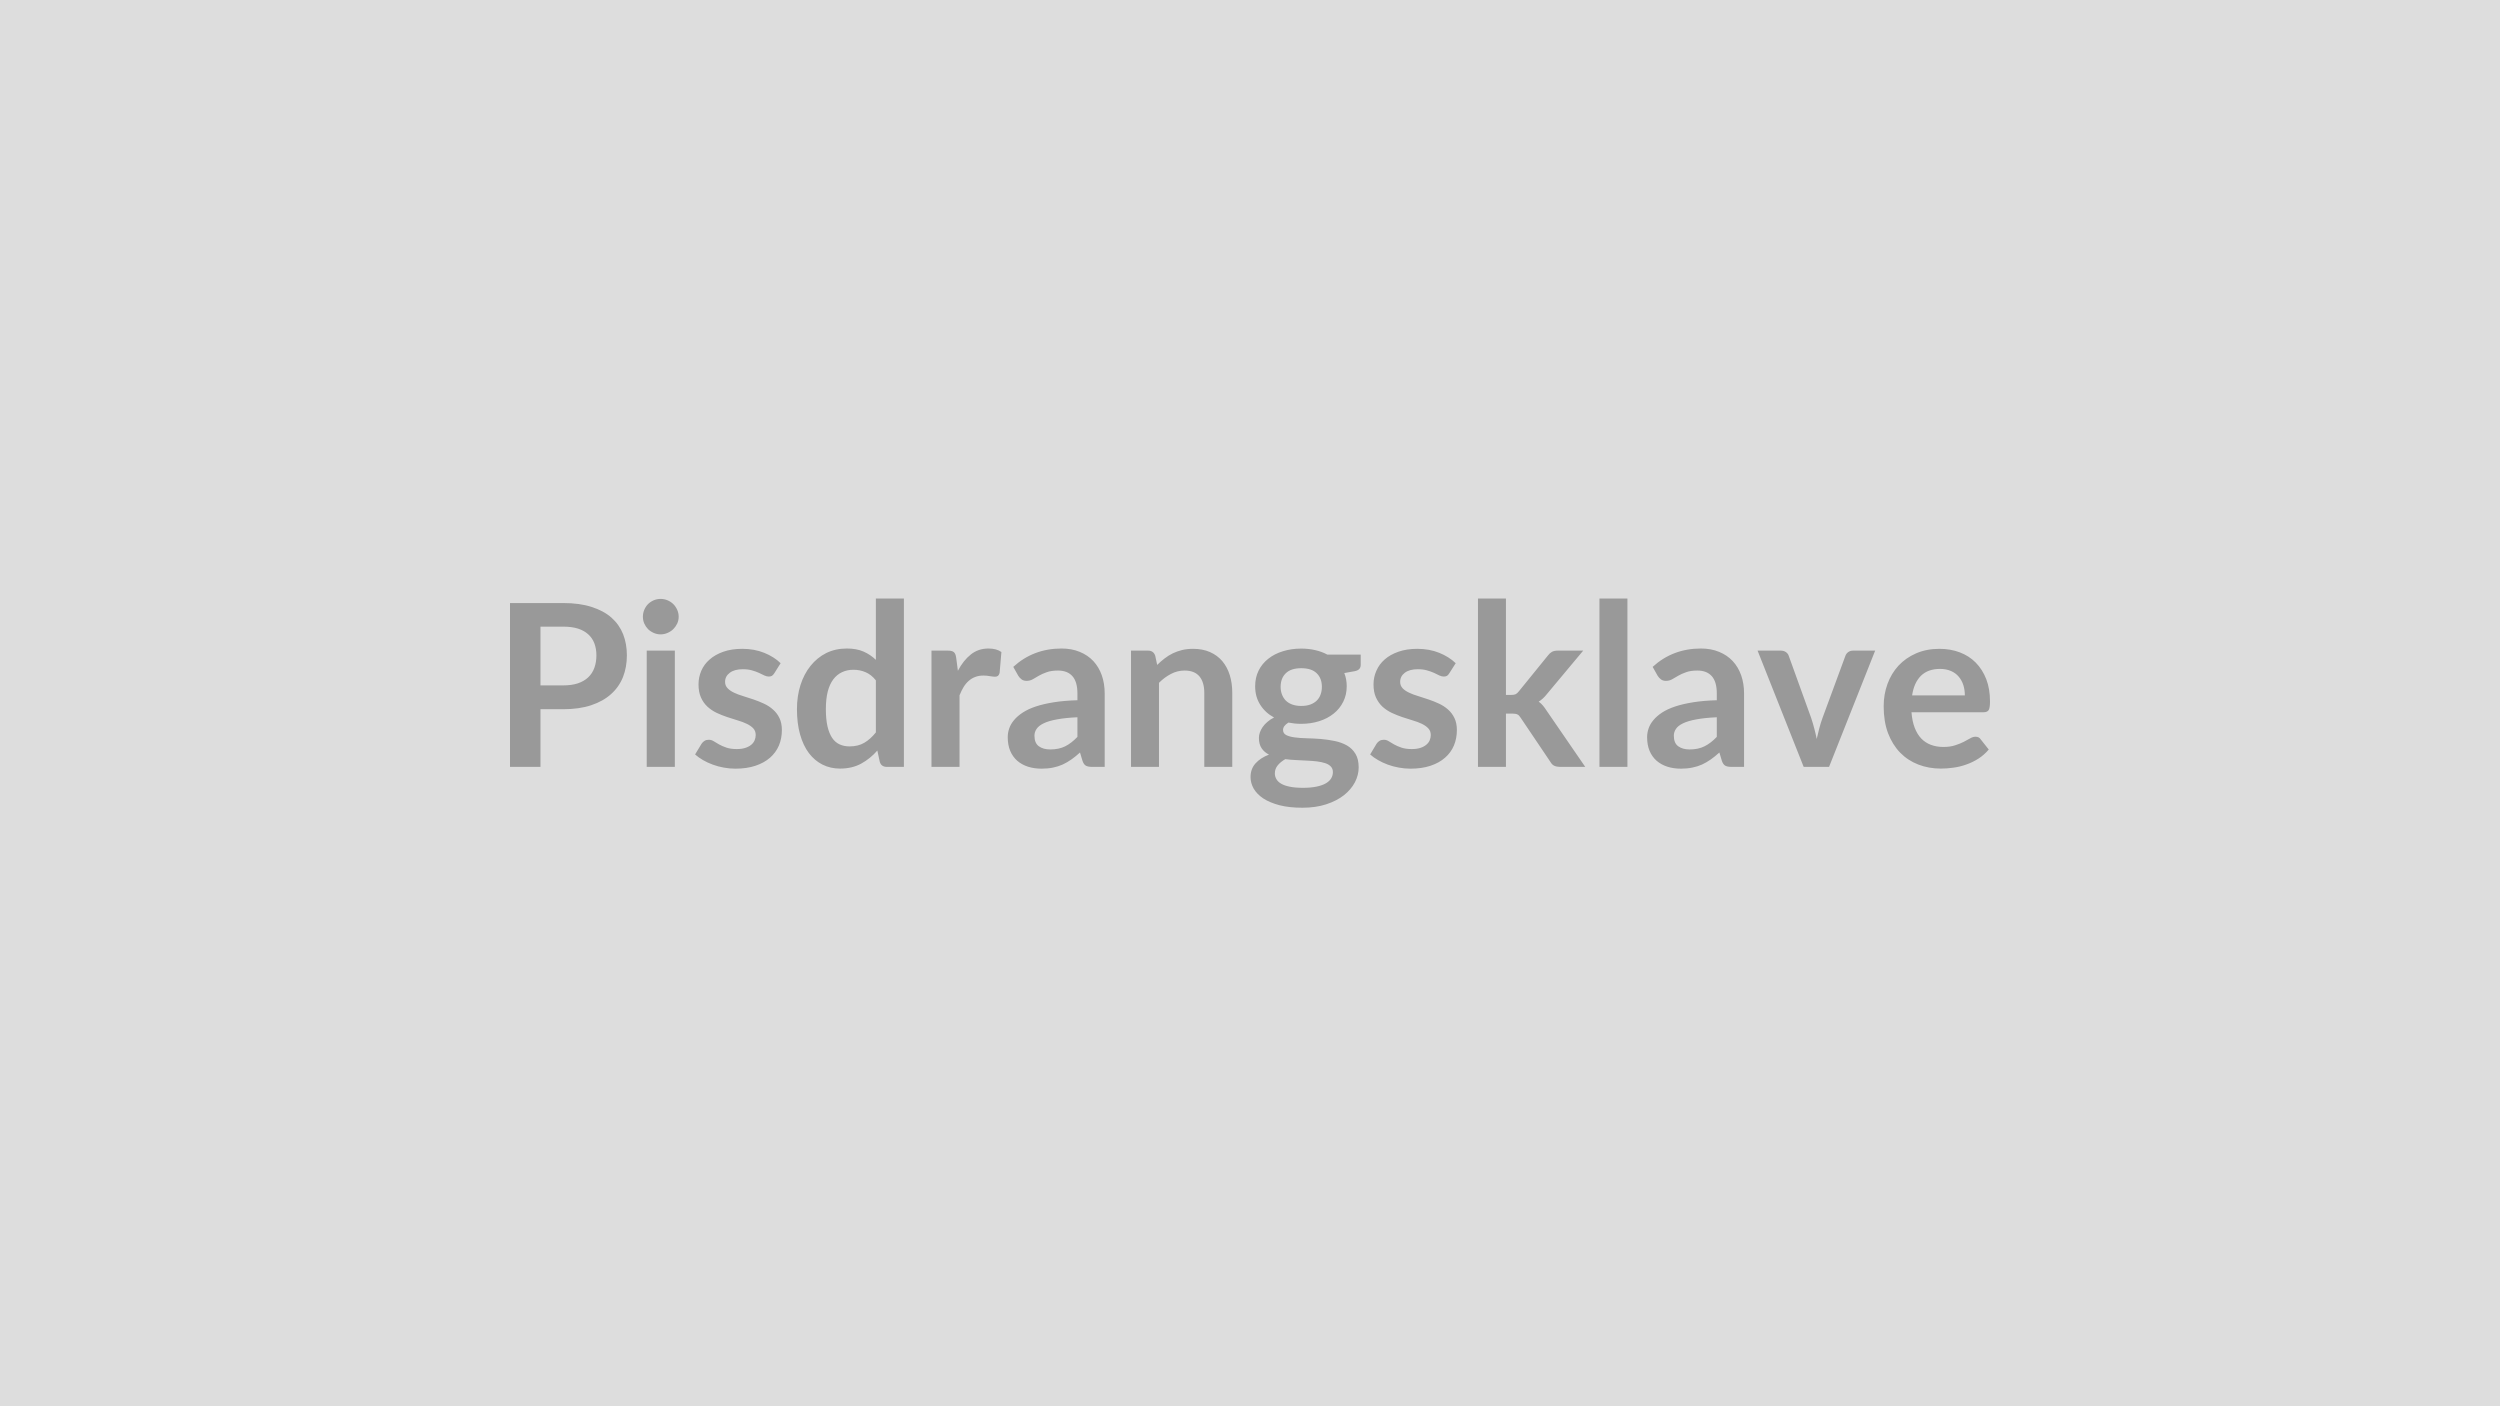 <svg xmlns="http://www.w3.org/2000/svg" width="320" height="180" viewBox="0 0 320 180"><rect width="100%" height="100%" fill="#DDDDDD"/><path fill="#999999" d="M69.18 87.73h2.91q1.08 0 1.87-.26.8-.27 1.33-.77t.79-1.22.26-1.6q0-.84-.26-1.53-.26-.68-.78-1.15-.52-.48-1.32-.74-.8-.25-1.89-.25h-2.91zm-3.9-10.54h6.81q2.11 0 3.64.5 1.54.49 2.54 1.37 1 .89 1.49 2.12.48 1.23.48 2.7 0 1.52-.5 2.79-.51 1.27-1.53 2.18-1.01.91-2.54 1.42t-3.58.51h-2.91v7.38h-3.9zm17.5 6.09h3.6v14.88h-3.6zm4.09-4.33q0 .46-.19.87-.19.4-.5.71-.31.3-.73.48-.42.19-.9.19-.46 0-.88-.19-.41-.18-.72-.48-.3-.31-.48-.71-.18-.41-.18-.87 0-.48.18-.9t.48-.73q.31-.3.72-.48.42-.18.88-.18.48 0 .9.18t.73.48q.31.31.5.73t.19.9m13.05 5.94-.81 1.29q-.15.23-.31.33-.16.09-.4.09-.26 0-.56-.14-.3-.15-.69-.33t-.89-.32q-.5-.15-1.18-.15-1.06 0-1.66.45-.61.45-.61 1.17 0 .48.32.81.31.33.82.57.52.25 1.17.44.65.2 1.33.43.67.23 1.32.53.66.3 1.17.76.52.45.83 1.09t.31 1.54q0 1.07-.38 1.98-.39.9-1.14 1.56-.76.66-1.87 1.03t-2.56.37q-.76 0-1.5-.14-.73-.13-1.4-.38-.68-.25-1.25-.58t-1.01-.72l.83-1.37q.16-.24.38-.37.21-.14.55-.14.33 0 .63.19.29.19.69.41.39.22.92.4.53.19 1.34.19.64 0 1.09-.15.46-.15.76-.4.29-.24.43-.57t.14-.67q0-.53-.31-.86t-.83-.58q-.51-.25-1.17-.44-.66-.2-1.35-.43t-1.35-.54q-.66-.32-1.17-.79-.52-.48-.83-1.18-.31-.69-.31-1.68 0-.91.36-1.74t1.07-1.44q.7-.62 1.75-.99t2.43-.37q1.54 0 2.8.51t2.1 1.33m12.19 8.86v-6.67q-.6-.74-1.32-1.04-.72-.31-1.55-.31-.81 0-1.46.31-.65.3-1.12.92-.46.61-.71 1.56-.24.95-.24 2.24 0 1.31.21 2.22.21.9.6 1.48.39.57.95.82.57.26 1.27.26 1.11 0 1.9-.47.78-.46 1.47-1.32m0-17.14h3.59v21.55h-2.19q-.71 0-.9-.65l-.31-1.44q-.9 1.03-2.06 1.67-1.17.64-2.72.64-1.22 0-2.24-.51-1.01-.51-1.74-1.47-.73-.97-1.13-2.39t-.4-3.25q0-1.65.45-3.07t1.29-2.46q.84-1.05 2.01-1.64 1.18-.58 2.64-.58 1.25 0 2.13.39.89.39 1.58 1.06zm10.28 7.57.22 1.68q.7-1.33 1.66-2.09.95-.76 2.26-.76 1.03 0 1.65.45l-.23 2.68q-.07.26-.21.37t-.37.11q-.22 0-.65-.07-.42-.08-.83-.08-.6 0-1.06.18-.46.17-.83.5-.37.32-.66.79-.28.46-.52 1.06v9.16h-3.59V83.28h2.11q.55 0 .76.2.22.19.29.7m15.52 10.14v-2.51q-1.55.07-2.61.27-1.06.19-1.7.5-.63.3-.91.71-.28.4-.28.88 0 .94.56 1.35t1.46.41q1.1 0 1.91-.4.8-.4 1.57-1.21m-7.57-7.82-.64-1.14q2.57-2.35 6.18-2.35 1.3 0 2.33.43 1.03.42 1.74 1.18.71.77 1.08 1.82.37 1.06.37 2.32v9.4h-1.62q-.51 0-.78-.15-.28-.15-.44-.62l-.32-1.07q-.56.51-1.1.89t-1.12.65q-.58.26-1.23.39-.66.14-1.46.14-.94 0-1.74-.25-.8-.26-1.38-.76-.58-.51-.9-1.26-.32-.76-.32-1.76 0-.56.19-1.12t.62-1.07q.42-.51 1.11-.96.68-.45 1.67-.78t2.31-.54 3.02-.26v-.87q0-1.49-.64-2.21t-1.84-.72q-.87 0-1.44.21-.58.2-1.01.45-.44.26-.79.46-.36.2-.79.2-.38 0-.64-.19-.26-.2-.42-.46m17.53-2.56.25 1.17q.45-.45.95-.83.5-.39 1.06-.66.55-.26 1.19-.42.64-.15 1.39-.15 1.22 0 2.16.41.95.42 1.58 1.16.63.75.96 1.79.32 1.03.32 2.28v9.47h-3.58v-9.47q0-1.36-.62-2.11-.63-.75-1.9-.75-.93 0-1.74.43-.82.42-1.54 1.14v10.76h-3.58V83.28h2.19q.69 0 .91.66m18.69 6.42q.67 0 1.16-.18t.82-.5.49-.77q.17-.45.17-.99 0-1.1-.66-1.74-.66-.65-1.98-.65t-1.98.65q-.66.64-.66 1.74 0 .53.17.97.17.45.49.78.33.33.83.51t1.15.18m4.05 8.47q0-.44-.26-.71-.26-.28-.71-.43t-1.06-.23q-.6-.07-1.27-.1-.68-.04-1.39-.07-.72-.03-1.4-.12-.6.34-.97.79t-.37 1.04q0 .39.2.73.19.34.62.59t1.11.38q.68.14 1.67.14 1 0 1.72-.15.73-.15 1.2-.42t.69-.64.22-.8m-.71-15.04h4.27v1.33q0 .64-.76.79l-1.34.24q.31.77.31 1.69 0 1.1-.45 1.99-.44.89-1.22 1.51-.78.63-1.85.97t-2.3.34q-.43 0-.84-.04-.41-.05-.8-.12-.69.42-.69.94 0 .45.41.66t1.1.3q.68.09 1.55.11t1.78.09q.91.08 1.78.26t1.56.57q.68.39 1.09 1.07.41.67.41 1.73 0 .98-.48 1.91-.49.93-1.41 1.66-.92.72-2.26 1.16t-3.05.44q-1.69 0-2.93-.32-1.25-.33-2.08-.87-.82-.55-1.23-1.26-.4-.71-.4-1.47 0-1.05.63-1.75.63-.71 1.73-1.13-.6-.3-.94-.81-.35-.51-.35-1.33 0-.34.12-.69.13-.36.36-.7.24-.35.61-.66.36-.32.85-.56-1.13-.61-1.77-1.63-.65-1.01-.65-2.37 0-1.11.44-2t1.24-1.52q.79-.63 1.87-.96 1.08-.34 2.35-.34.96 0 1.8.2.84.19 1.54.57m16.43 1.1-.82 1.29q-.14.23-.3.33-.16.09-.41.09-.26 0-.56-.14-.29-.15-.68-.33-.4-.18-.9-.32-.5-.15-1.18-.15-1.06 0-1.66.45t-.6 1.17q0 .48.31.81t.83.57q.51.25 1.17.44.65.2 1.32.43.68.23 1.33.53t1.17.76q.51.45.82 1.09t.31 1.54q0 1.07-.38 1.98-.38.9-1.14 1.56-.75.66-1.86 1.03t-2.56.37q-.77 0-1.5-.14-.73-.13-1.41-.38-.67-.25-1.24-.58-.58-.33-1.01-.72l.82-1.37q.16-.24.38-.37.22-.14.55-.14.34 0 .63.19.3.19.69.41t.92.4q.53.19 1.34.19.64 0 1.1-.15t.75-.4q.3-.24.44-.57t.14-.67q0-.53-.32-.86-.31-.33-.82-.58-.52-.25-1.18-.44-.66-.2-1.35-.43-.68-.23-1.34-.54-.66-.32-1.18-.79-.51-.48-.83-1.18-.31-.69-.31-1.68 0-.91.37-1.74.36-.83 1.06-1.44.7-.62 1.76-.99 1.05-.37 2.42-.37 1.54 0 2.8.51t2.11 1.33m2.85-8.28h3.58v12.34h.67q.36 0 .57-.09.21-.1.43-.39l3.7-4.56q.23-.31.51-.47.29-.16.74-.16h3.27l-4.62 5.53q-.5.65-1.08 1 .31.22.55.51t.45.62l4.96 7.22h-3.23q-.42 0-.73-.14-.3-.14-.5-.5l-3.8-5.64q-.2-.33-.42-.43-.22-.11-.65-.11h-.82v6.82h-3.58zm15.55 0h3.58v21.55h-3.58zm15.02 17.71v-2.51q-1.55.07-2.61.27-1.06.19-1.7.5-.64.3-.91.71-.28.4-.28.88 0 .94.56 1.35t1.46.41q1.1 0 1.9-.4.81-.4 1.58-1.21m-7.57-7.82-.64-1.14q2.57-2.35 6.18-2.35 1.3 0 2.33.43 1.03.42 1.74 1.18.71.77 1.08 1.82.37 1.06.37 2.32v9.4h-1.62q-.51 0-.78-.15-.28-.15-.44-.62l-.32-1.07q-.56.51-1.1.89t-1.12.65q-.58.26-1.24.39-.66.14-1.45.14-.95 0-1.74-.25-.8-.26-1.38-.76-.58-.51-.9-1.26-.32-.76-.32-1.76 0-.56.19-1.12t.62-1.07q.42-.51 1.1-.96.69-.45 1.68-.78t2.31-.54 3.02-.26v-.87q0-1.49-.64-2.21t-1.84-.72q-.87 0-1.44.21-.58.2-1.01.45-.44.26-.79.46-.36.2-.79.2-.38 0-.64-.19-.26-.2-.42-.46m25.01-3.22h2.83l-5.9 14.88h-3.25l-5.9-14.88h2.96q.4 0 .67.19t.36.48l2.87 7.95q.23.69.4 1.36.18.67.31 1.33.14-.66.32-1.33.17-.67.42-1.36l2.93-7.95q.1-.29.36-.48t.62-.19m7.56 5.73h6.75q0-.7-.19-1.31-.2-.62-.59-1.08-.39-.47-.99-.73-.61-.27-1.4-.27-1.55 0-2.45.88-.89.89-1.13 2.51m9.13 2.16h-9.21q.09 1.15.41 1.98t.84 1.38q.52.54 1.24.81t1.59.27 1.5-.21q.63-.2 1.1-.44.47-.25.83-.45.35-.21.69-.21.45 0 .66.34l1.03 1.3q-.59.7-1.33 1.17t-1.55.75q-.8.29-1.63.4-.84.12-1.62.12-1.55 0-2.89-.52-1.33-.51-2.32-1.52-.98-1.01-1.55-2.49-.56-1.49-.56-3.45 0-1.52.49-2.86t1.41-2.34q.92-.99 2.25-1.57t2.99-.58q1.41 0 2.6.45t2.04 1.31q.86.87 1.35 2.12.48 1.25.48 2.86 0 .82-.17 1.1-.18.28-.67.28"/></svg>